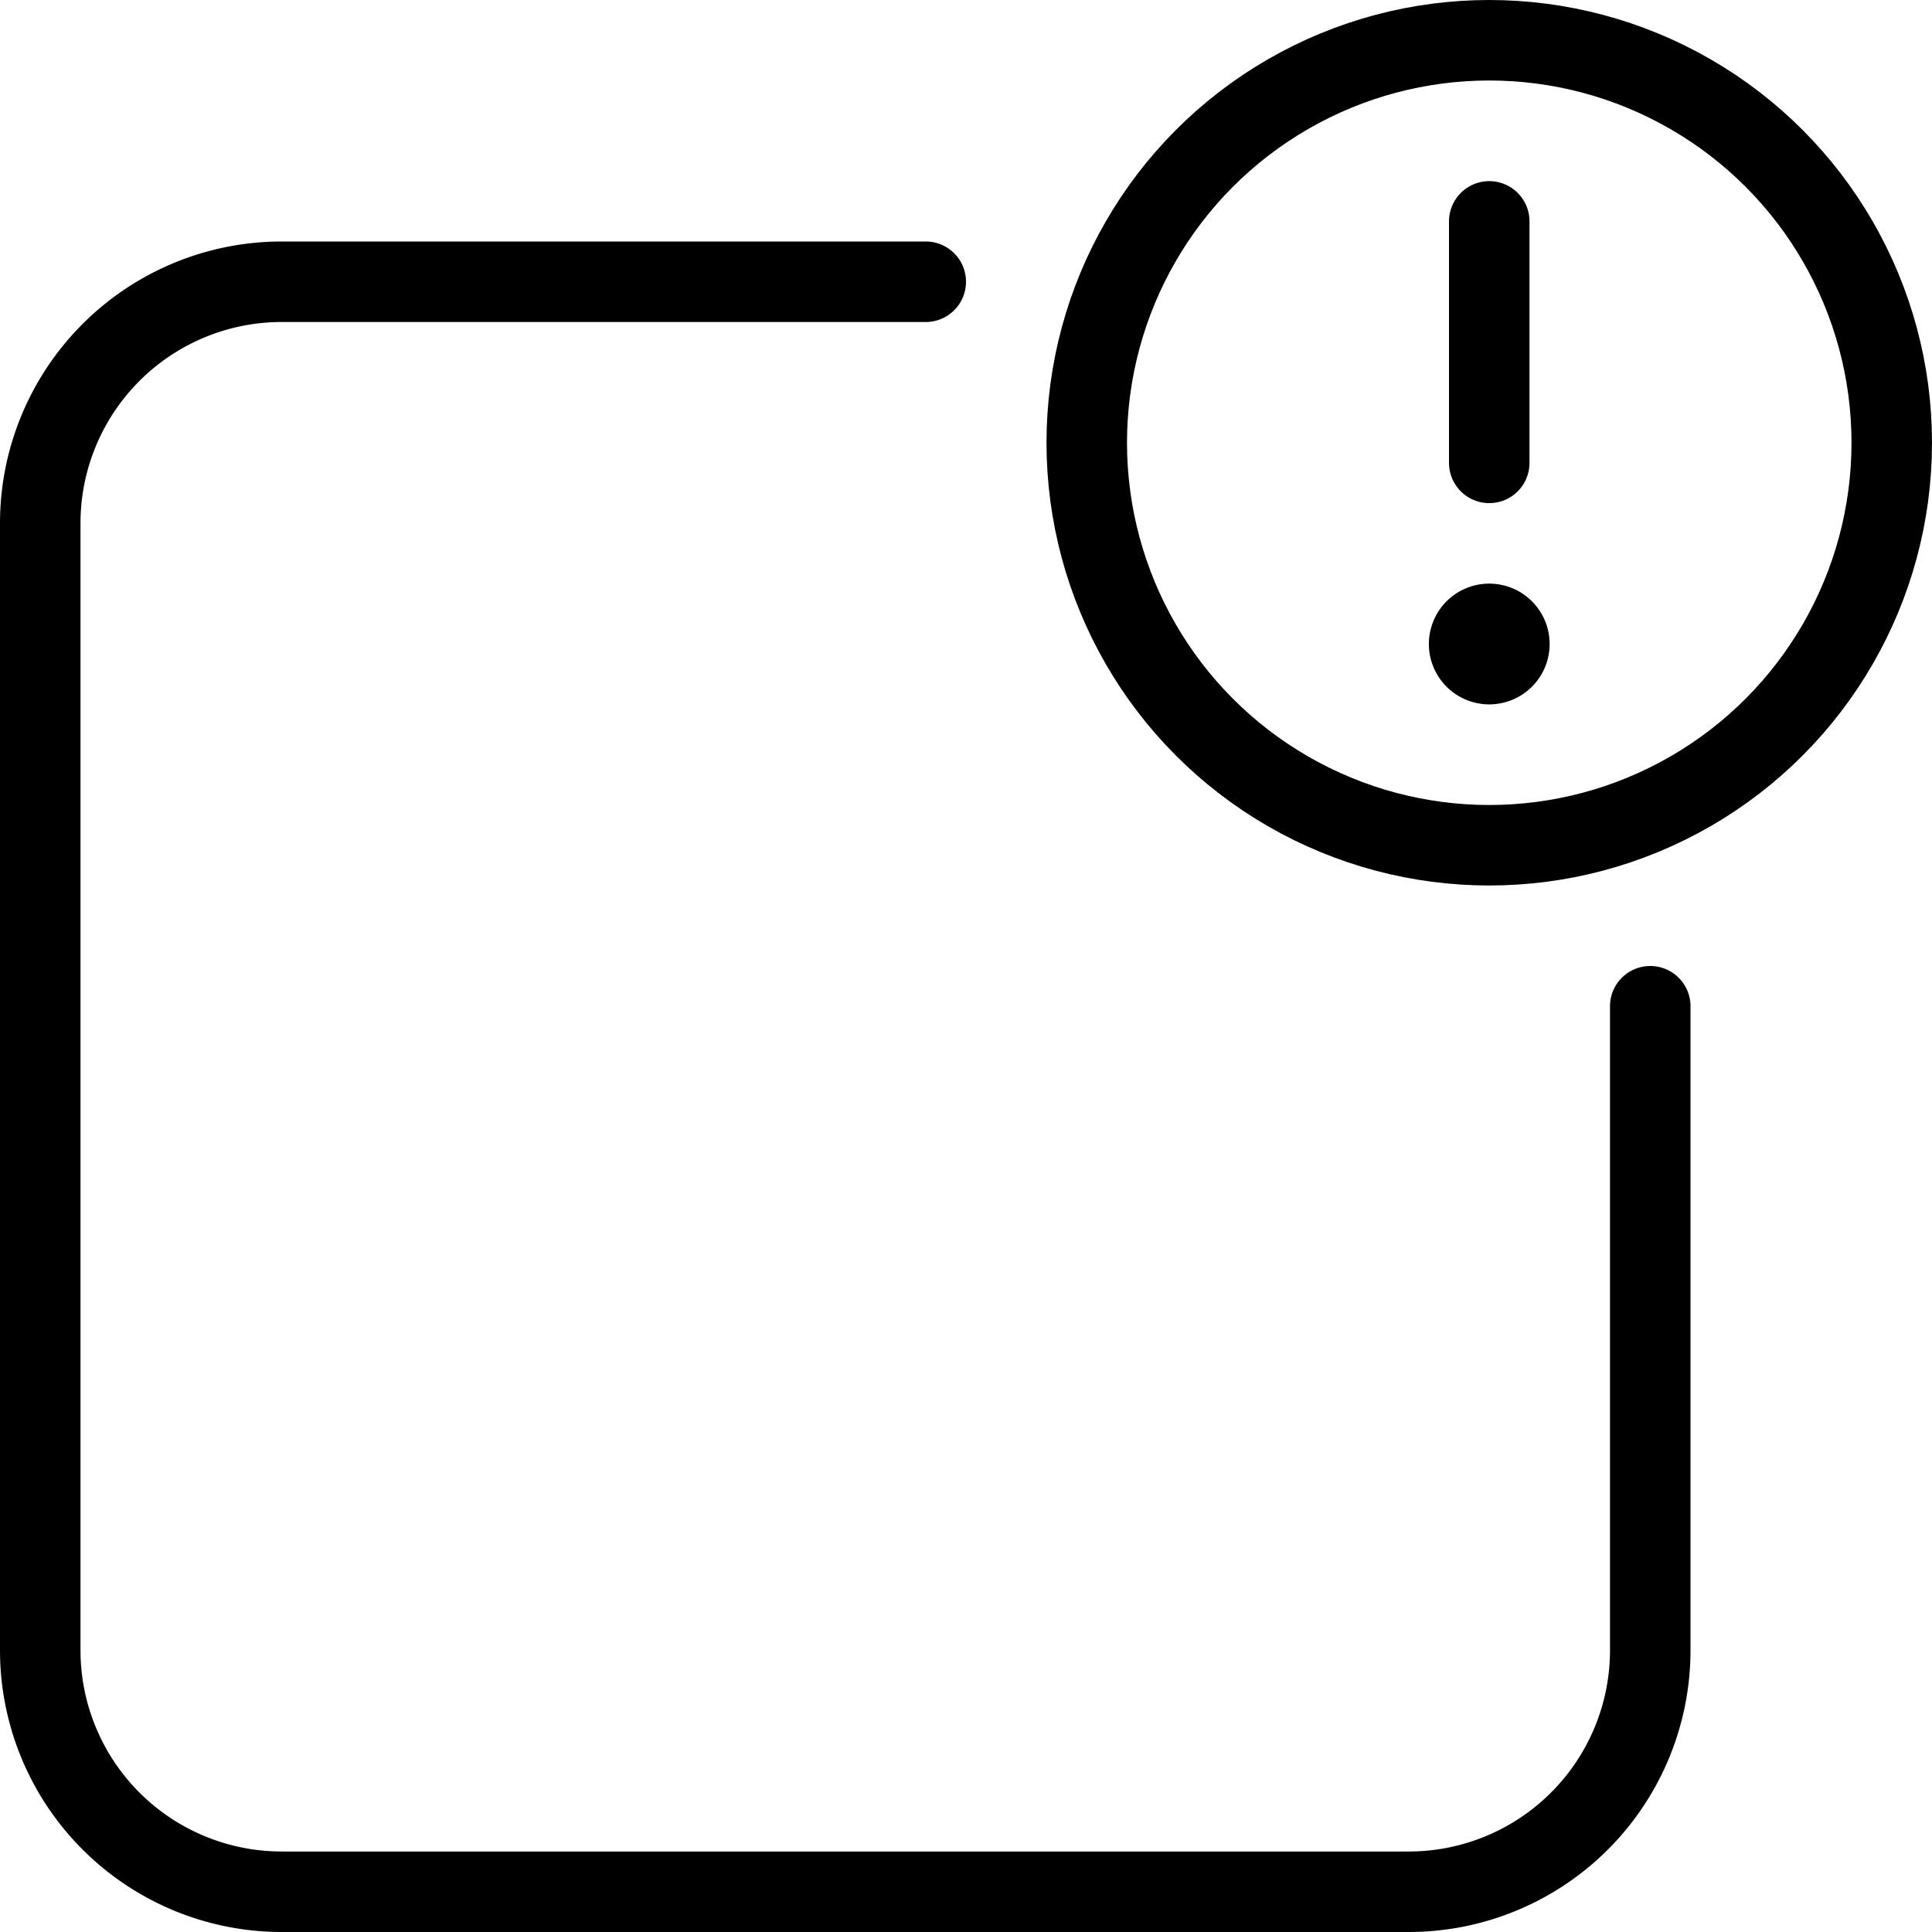 <svg xmlns="http://www.w3.org/2000/svg" viewBox="0 0 24 24"><g transform="matrix(1,0,0,1,0,0)"><defs><style>.a{fill:none;stroke:#000000;stroke-linecap:round;stroke-linejoin:round;}</style></defs><title>alert-push-notification-2</title><path class="a" d="M20.5,12.5v8a3,3,0,0,1-3,3H3.5a3,3,0,0,1-3-3V6.5a3,3,0,0,1,3-3h8"></path><circle class="a" cx="18.5" cy="5.5" r="5"></circle><path class="a" d="M18.5,7.75a.25.25,0,1,1-.25.25.25.25,0,0,1,.25-.25"></path><line class="a" x1="18.5" y1="5.75" x2="18.5" y2="2.75"></line></g></svg>